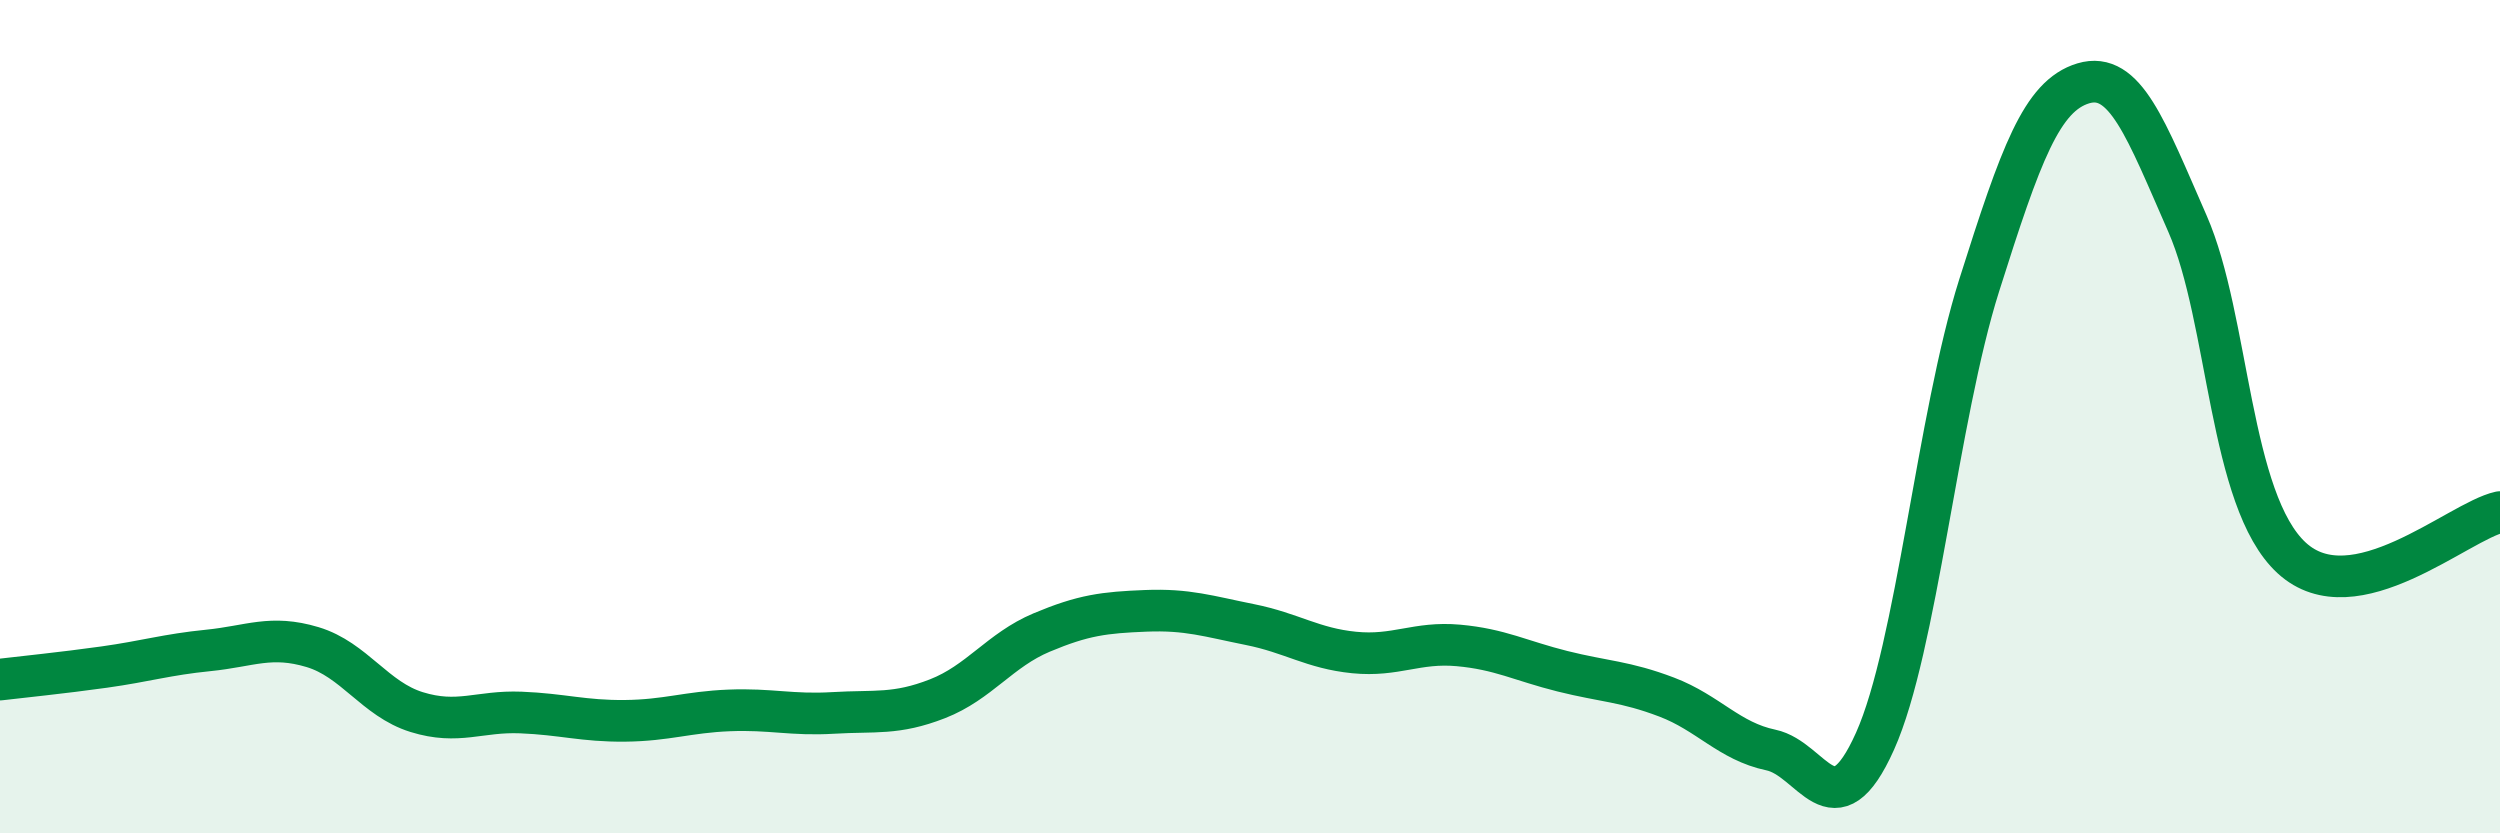 
    <svg width="60" height="20" viewBox="0 0 60 20" xmlns="http://www.w3.org/2000/svg">
      <path
        d="M 0,16.31 C 0.5,16.25 1.5,16.15 2.5,16.01 C 3.5,15.87 4,15.71 5,15.61 C 6,15.51 6.5,15.23 7.5,15.53 C 8.5,15.83 9,16.78 10,17.09 C 11,17.4 11.5,17.06 12.5,17.1 C 13.5,17.14 14,17.31 15,17.3 C 16,17.29 16.5,17.09 17.5,17.05 C 18.5,17.01 19,17.17 20,17.11 C 21,17.05 21.5,17.16 22.5,16.77 C 23.5,16.38 24,15.6 25,15.18 C 26,14.76 26.5,14.7 27.5,14.66 C 28.5,14.62 29,14.79 30,14.99 C 31,15.19 31.5,15.56 32.5,15.66 C 33.5,15.76 34,15.4 35,15.49 C 36,15.58 36.5,15.86 37.5,16.11 C 38.5,16.36 39,16.35 40,16.73 C 41,17.11 41.5,17.79 42.5,18 C 43.5,18.21 44,20.02 45,17.79 C 46,15.56 46.5,10.01 47.5,6.85 C 48.5,3.69 49,2.3 50,2 C 51,1.7 51.5,3.09 52.5,5.37 C 53.5,7.65 53.5,12.01 55,13.39 C 56.5,14.77 59,12.51 60,12.29L60 20L0 20Z"
        fill="#008740"
        opacity="0.1"
        stroke-linecap="round"
        stroke-linejoin="round"
      />
      <path
        d="M 0,16.31 C 0.5,16.25 1.5,16.15 2.5,16.01 C 3.5,15.87 4,15.71 5,15.61 C 6,15.51 6.5,15.23 7.5,15.53 C 8.5,15.83 9,16.78 10,17.09 C 11,17.4 11.5,17.06 12.5,17.1 C 13.5,17.14 14,17.31 15,17.3 C 16,17.29 16.5,17.09 17.5,17.05 C 18.5,17.01 19,17.17 20,17.11 C 21,17.05 21.5,17.16 22.5,16.77 C 23.5,16.38 24,15.6 25,15.18 C 26,14.76 26.5,14.7 27.5,14.66 C 28.5,14.62 29,14.79 30,14.99 C 31,15.19 31.5,15.56 32.5,15.66 C 33.5,15.76 34,15.4 35,15.49 C 36,15.58 36.5,15.86 37.5,16.11 C 38.5,16.36 39,16.35 40,16.73 C 41,17.11 41.5,17.79 42.5,18 C 43.5,18.21 44,20.02 45,17.79 C 46,15.56 46.5,10.01 47.5,6.85 C 48.5,3.69 49,2.3 50,2 C 51,1.7 51.5,3.09 52.5,5.37 C 53.5,7.65 53.5,12.01 55,13.39 C 56.5,14.77 59,12.51 60,12.29"
        stroke="#008740"
        stroke-width="1"
        fill="none"
        stroke-linecap="round"
        stroke-linejoin="round"
      />
    </svg>
  